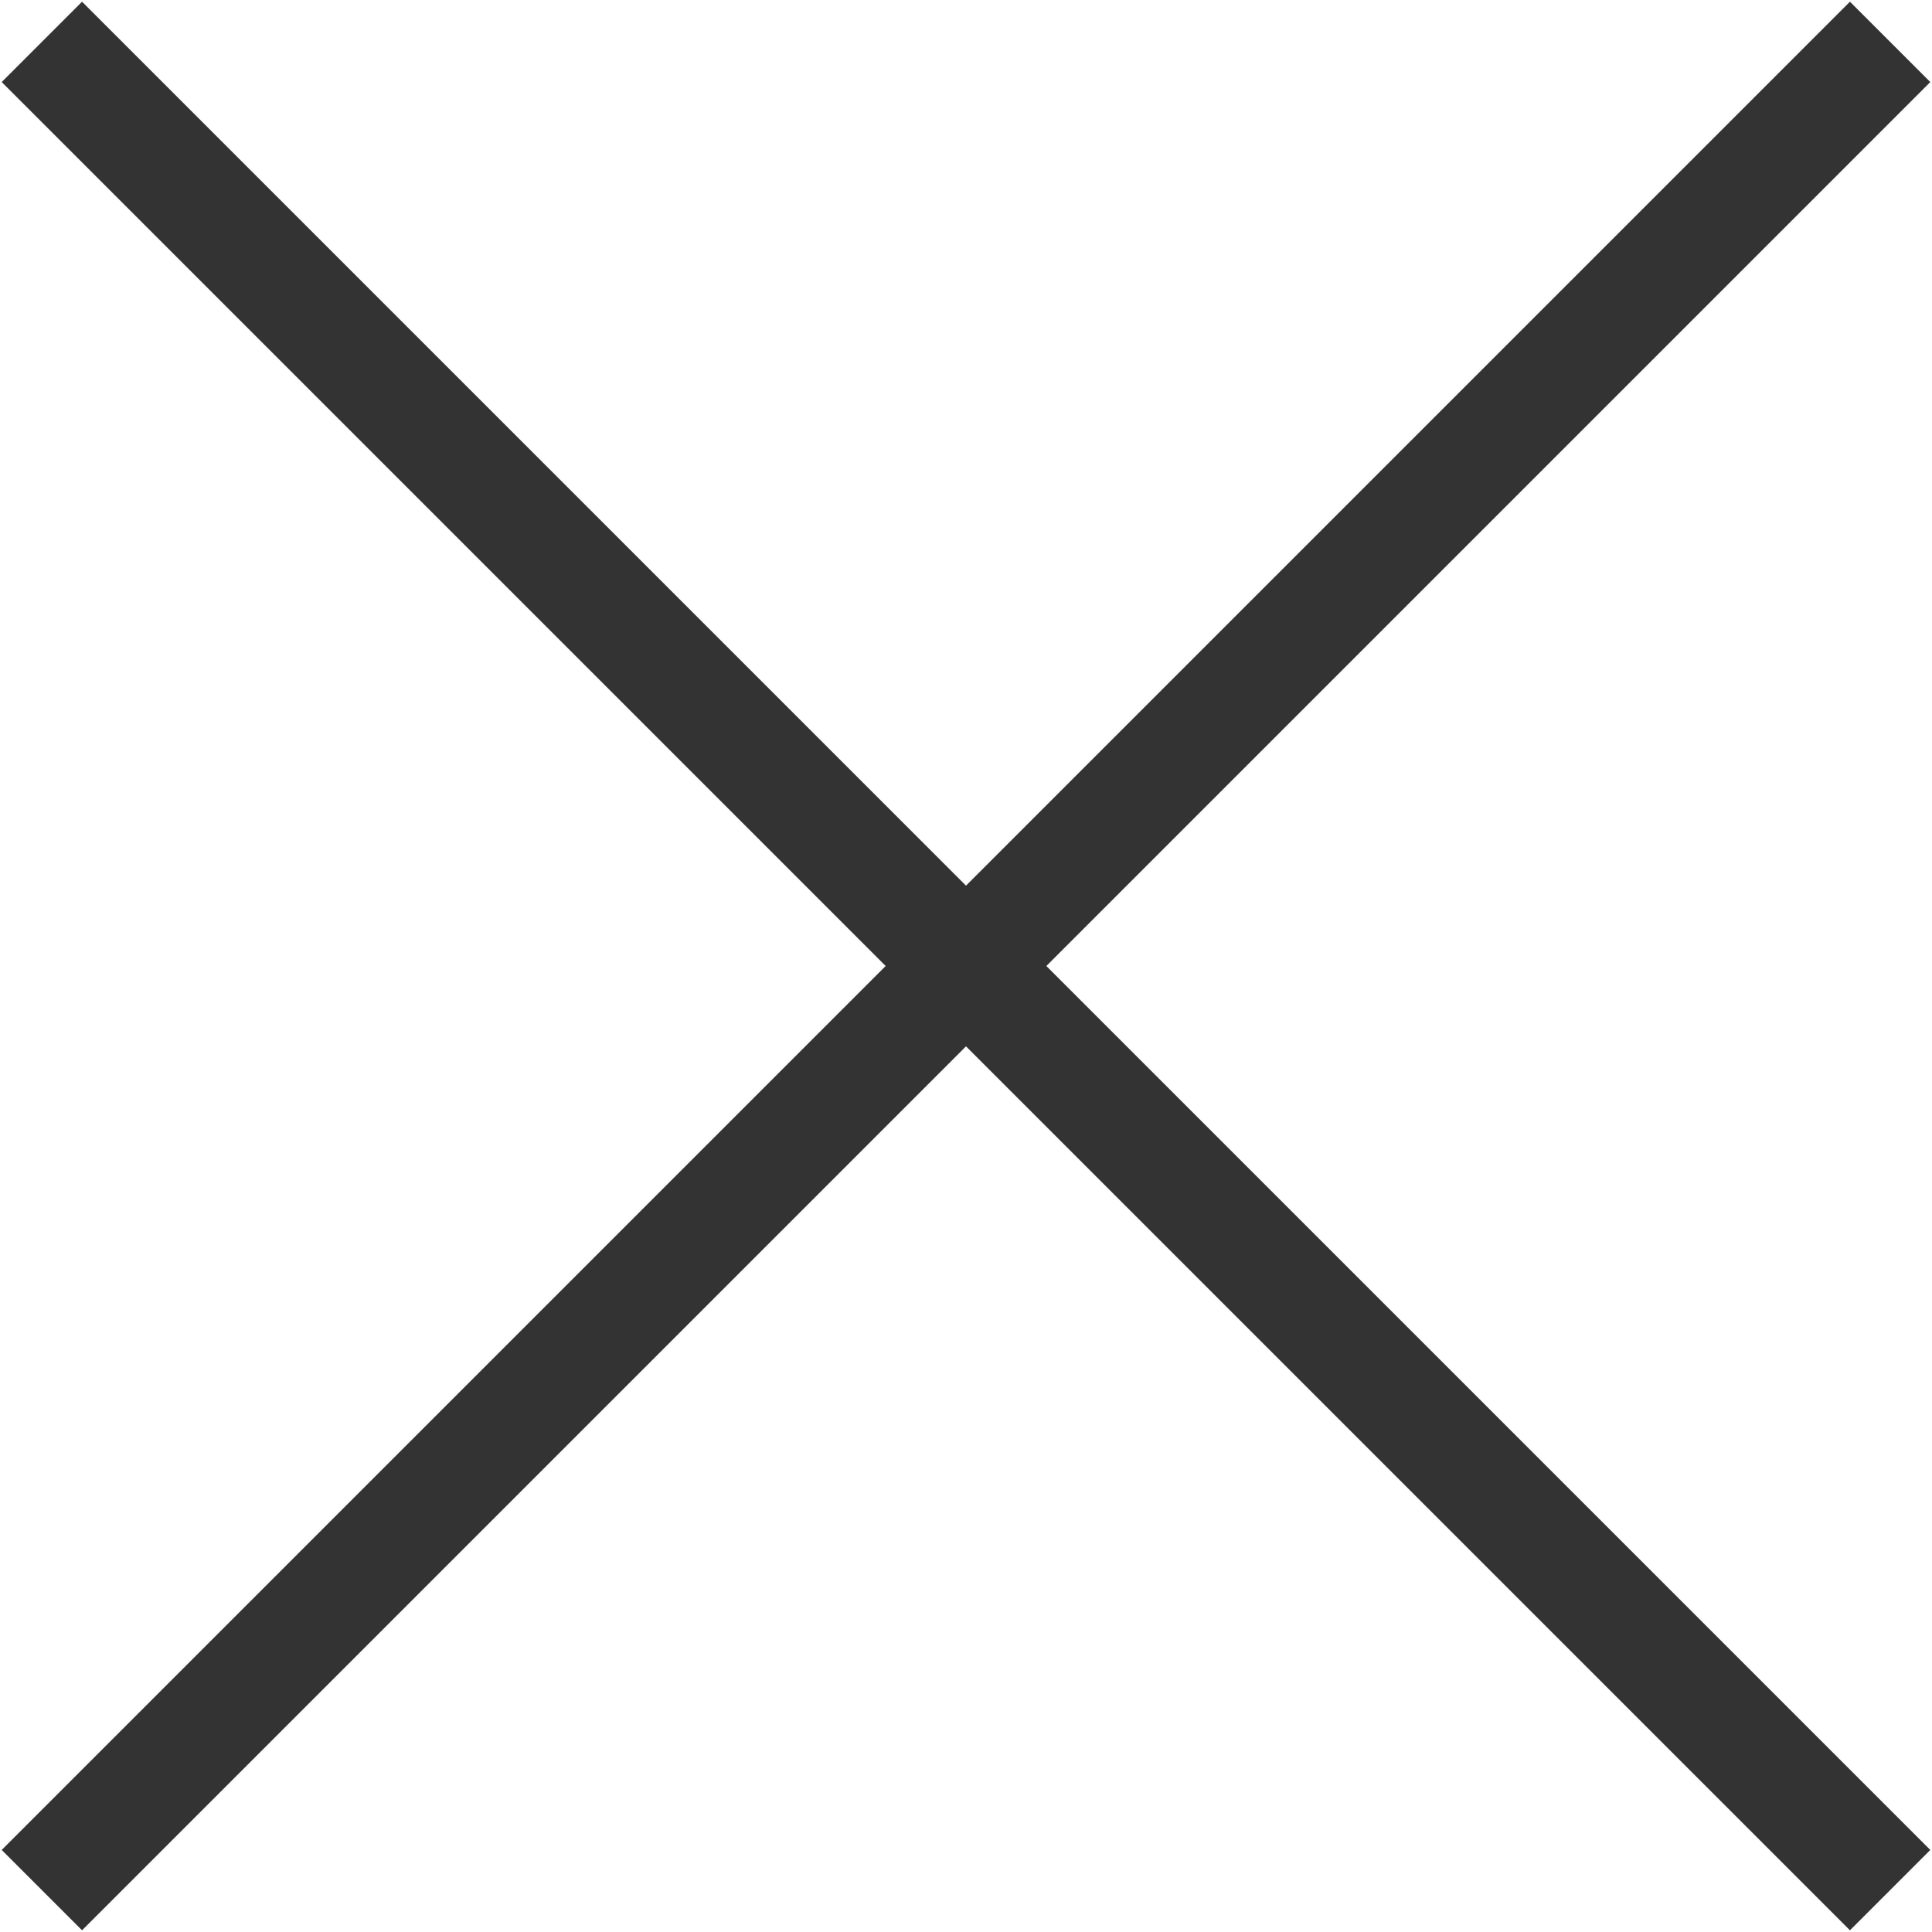 <svg 
 xmlns="http://www.w3.org/2000/svg"
 xmlns:xlink="http://www.w3.org/1999/xlink"
 width="17px" height="17px">
<path fill-rule="evenodd"  fill="rgb(51, 51, 51)"
 d="M16.985,16.278 L16.278,16.985 L8.500,9.207 L0.722,16.985 L0.015,16.278 L7.793,8.500 L0.015,0.722 L0.722,0.015 L8.500,7.793 L16.278,0.015 L16.985,0.722 L9.207,8.500 L16.985,16.278 Z"/>
</svg>